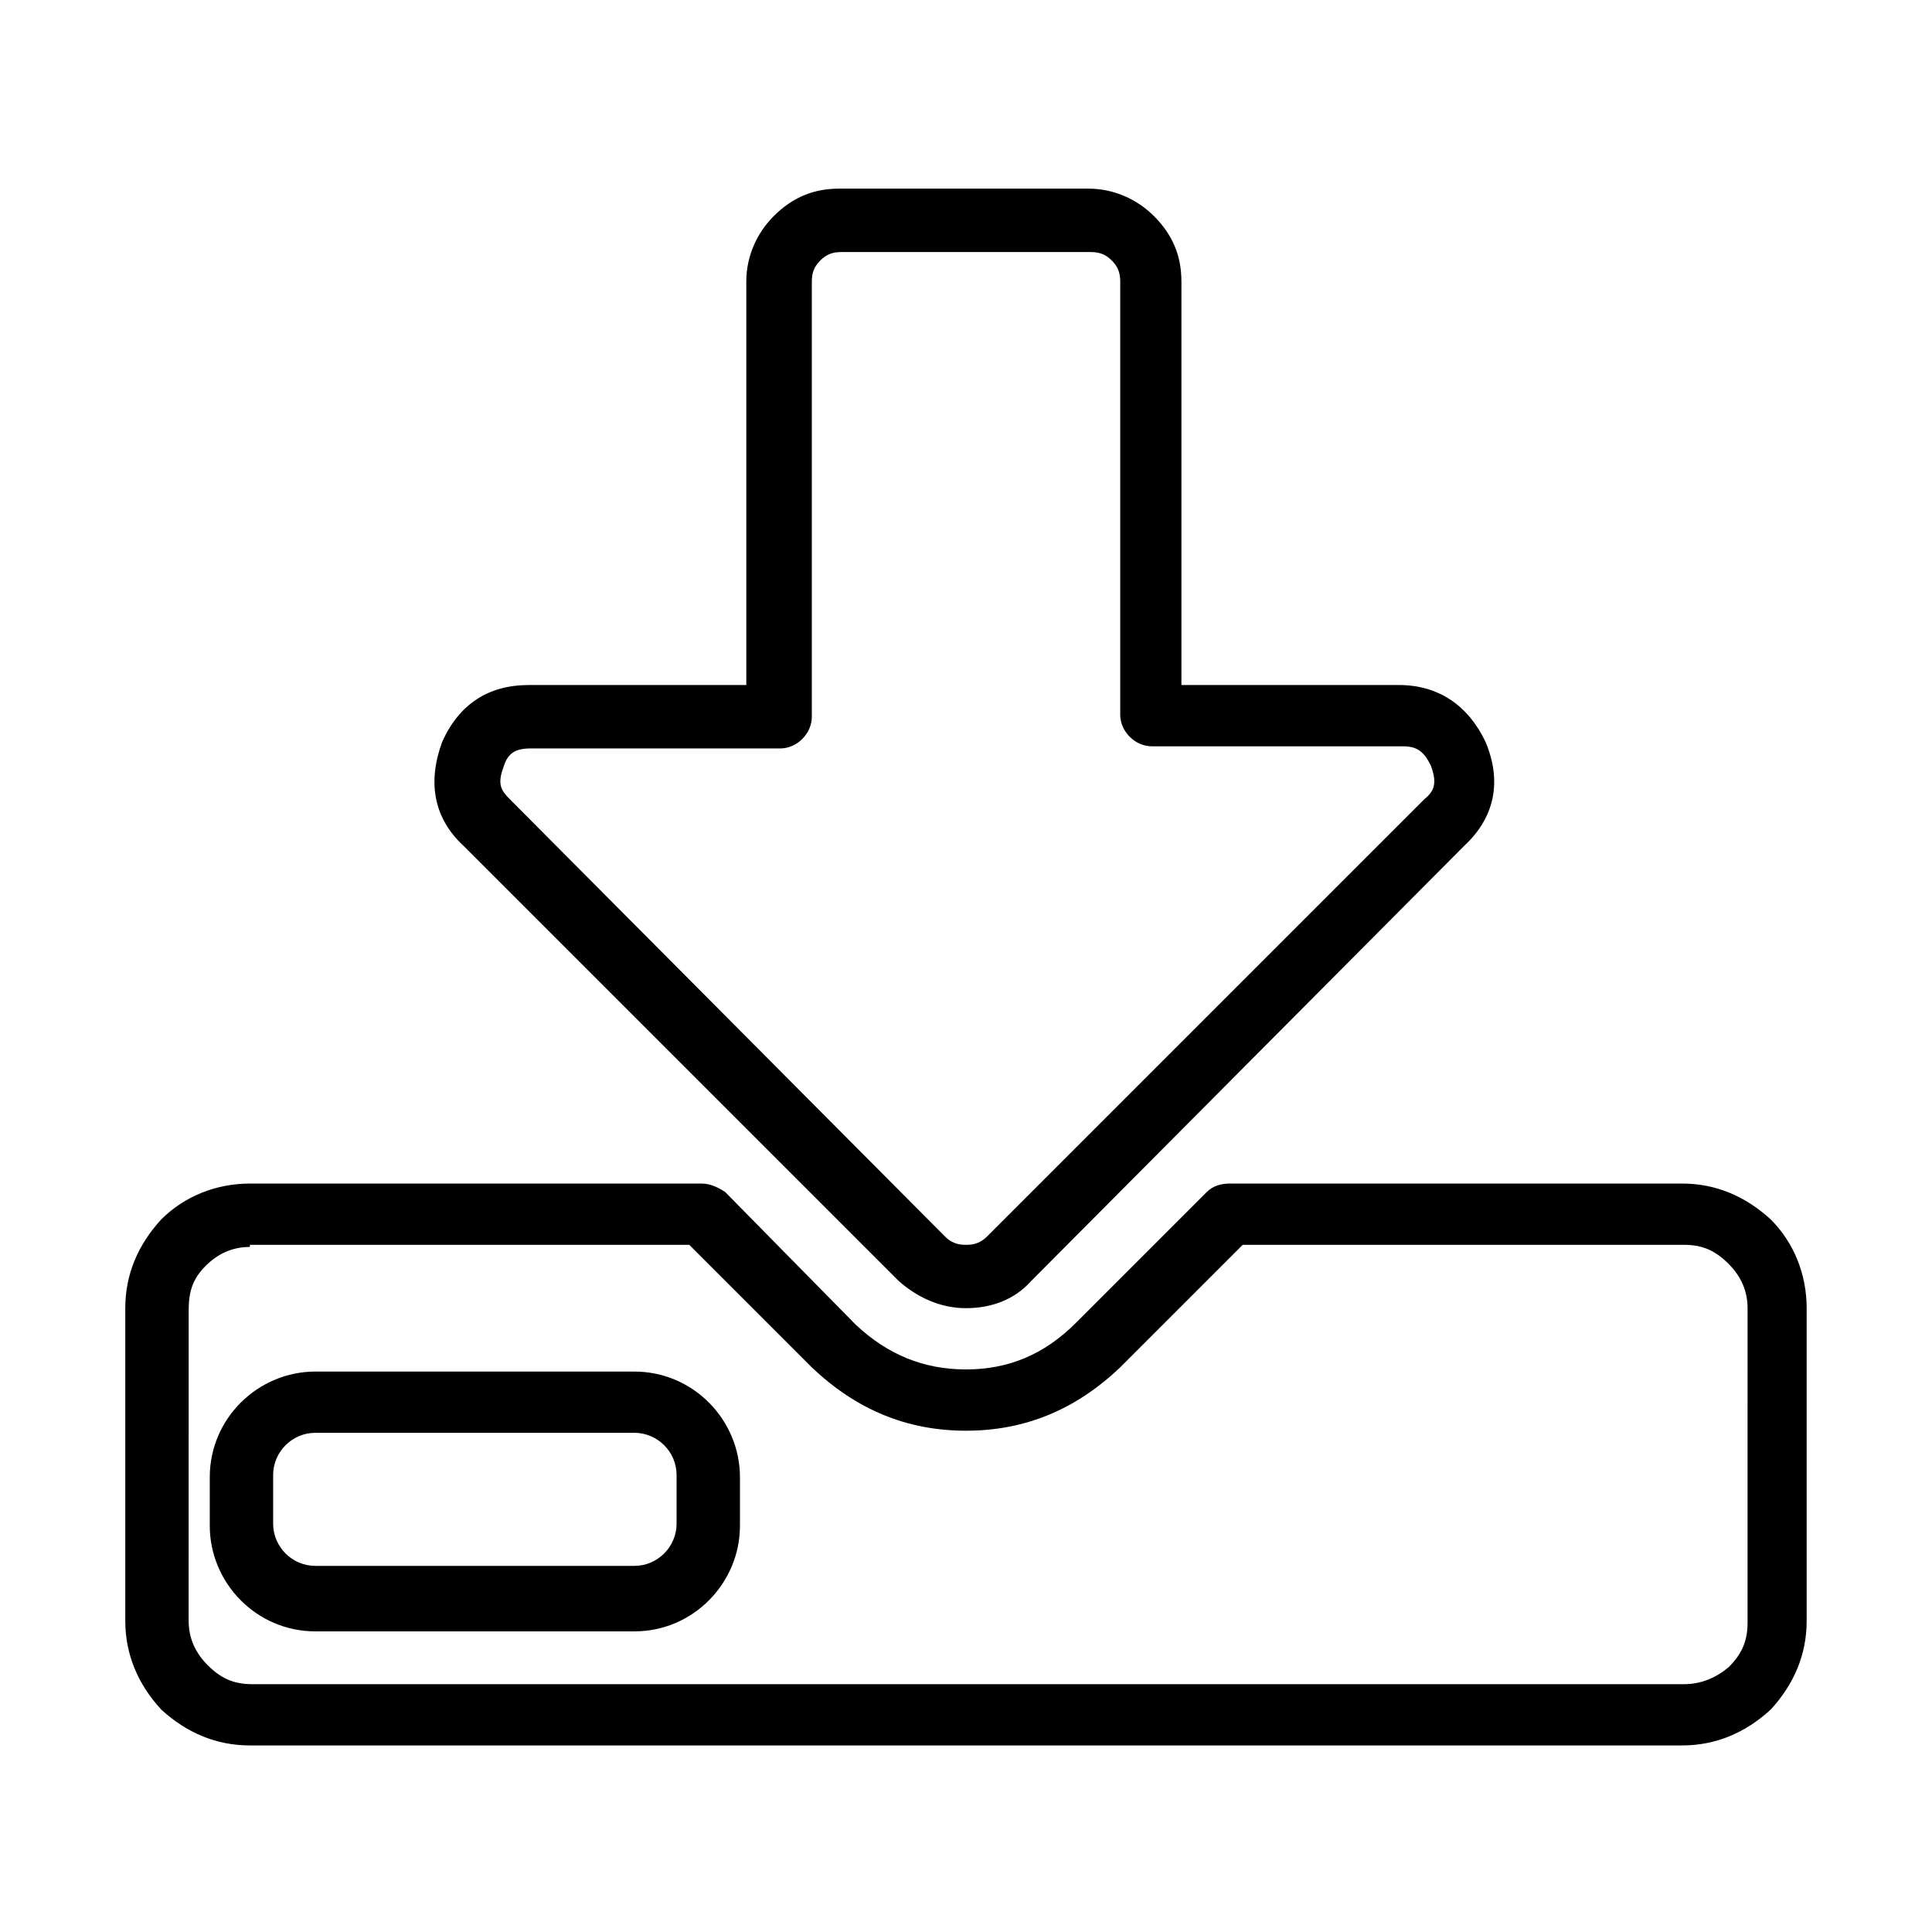 <?xml version="1.0" encoding="UTF-8"?>
<!-- Uploaded to: ICON Repo, www.svgrepo.com, Generator: ICON Repo Mixer Tools -->
<svg fill="#000000" width="800px" height="800px" version="1.1" viewBox="144 144 512 512" xmlns="http://www.w3.org/2000/svg">
 <g>
  <path d="m589.77 606.56h-379.54c-8.957 0-16.793-3.359-23.512-9.516-6.156-6.715-9.516-14.555-9.516-23.512v-82.848c0-8.957 3.359-16.793 9.516-23.512 6.156-6.156 14.555-9.516 23.512-9.516h119.79c2.238 0 4.477 1.121 6.156 2.238l34.707 35.266c8.398 7.836 17.914 11.754 29.109 11.754 11.195 0 20.711-3.918 29.109-12.316l34.707-34.707c1.68-1.68 3.918-2.238 6.156-2.238h119.79c8.957 0 16.793 3.359 23.512 9.516 6.156 6.156 9.516 14.555 9.516 23.512l0.004 82.852c0 8.957-3.359 16.793-9.516 23.512-6.719 6.16-14.555 9.516-23.512 9.516zm-379.54-132.11c-4.477 0-8.398 1.68-11.754 5.039-3.359 3.359-4.477 6.719-4.477 11.754l-0.004 82.289c0 4.477 1.68 8.398 5.039 11.754 3.359 3.359 6.719 5.039 11.754 5.039h379.54c4.477 0 8.398-1.68 11.754-4.477 3.359-3.359 5.039-6.719 5.039-11.754l0.004-83.41c0-4.477-1.68-8.398-5.039-11.754-3.359-3.359-6.719-5.039-11.754-5.039h-117l-32.469 32.469c-11.754 11.195-25.191 16.793-40.863 16.793-15.676 0-29.109-5.598-40.863-16.793l-32.469-32.469h-116.44z"/>
  <path d="m400 490.68c-6.719 0-12.875-2.801-17.914-7.277l-115.32-115.32c-7.836-7.277-9.516-16.793-5.598-27.43 4.477-10.078 12.316-15.113 22.953-15.113h57.656v-106.92c0-6.719 2.801-12.875 7.277-17.352 5.039-5.039 10.637-7.277 17.352-7.277h66.055c6.719 0 12.875 2.801 17.352 7.277 5.039 5.039 7.277 10.637 7.277 17.352v106.92h57.656c10.637 0 18.473 5.598 22.953 15.113 4.477 10.637 2.238 20.152-5.598 27.43l-114.75 115.32c-4.477 5.039-10.637 7.277-17.352 7.277zm-115.32-148.34c-3.918 0-6.156 1.121-7.277 5.039-1.68 4.477-0.559 6.156 1.68 8.398l115.32 115.88c1.68 1.68 3.359 2.238 5.598 2.238s3.918-0.559 5.598-2.238l115.88-115.88c2.801-2.238 3.359-4.477 1.68-8.957-1.68-3.359-3.359-5.039-7.277-5.039h-66.613c-4.477 0-8.398-3.918-8.398-8.398v-114.75c0-2.238-0.559-3.918-2.238-5.598s-3.359-2.238-5.598-2.238l-66.055-0.004c-2.238 0-3.918 0.559-5.598 2.238-1.68 1.68-2.238 3.359-2.238 5.598v115.32c0 4.477-3.918 8.398-8.398 8.398z"/>
  <path d="m312.11 576.33h-84.531c-15.676 0-27.988-12.875-27.988-27.988v-12.875c0-15.676 12.875-27.988 27.988-27.988h84.527c15.676 0 27.988 12.875 27.988 27.988v12.875c0.004 15.113-12.312 27.988-27.984 27.988zm-84.531-52.621c-6.156 0-11.195 5.039-11.195 11.195v12.875c0 6.156 5.039 11.195 11.195 11.195h84.527c6.156 0 11.195-5.039 11.195-11.195v-12.875c0-6.156-5.039-11.195-11.195-11.195z"/>
 </g>
</svg>